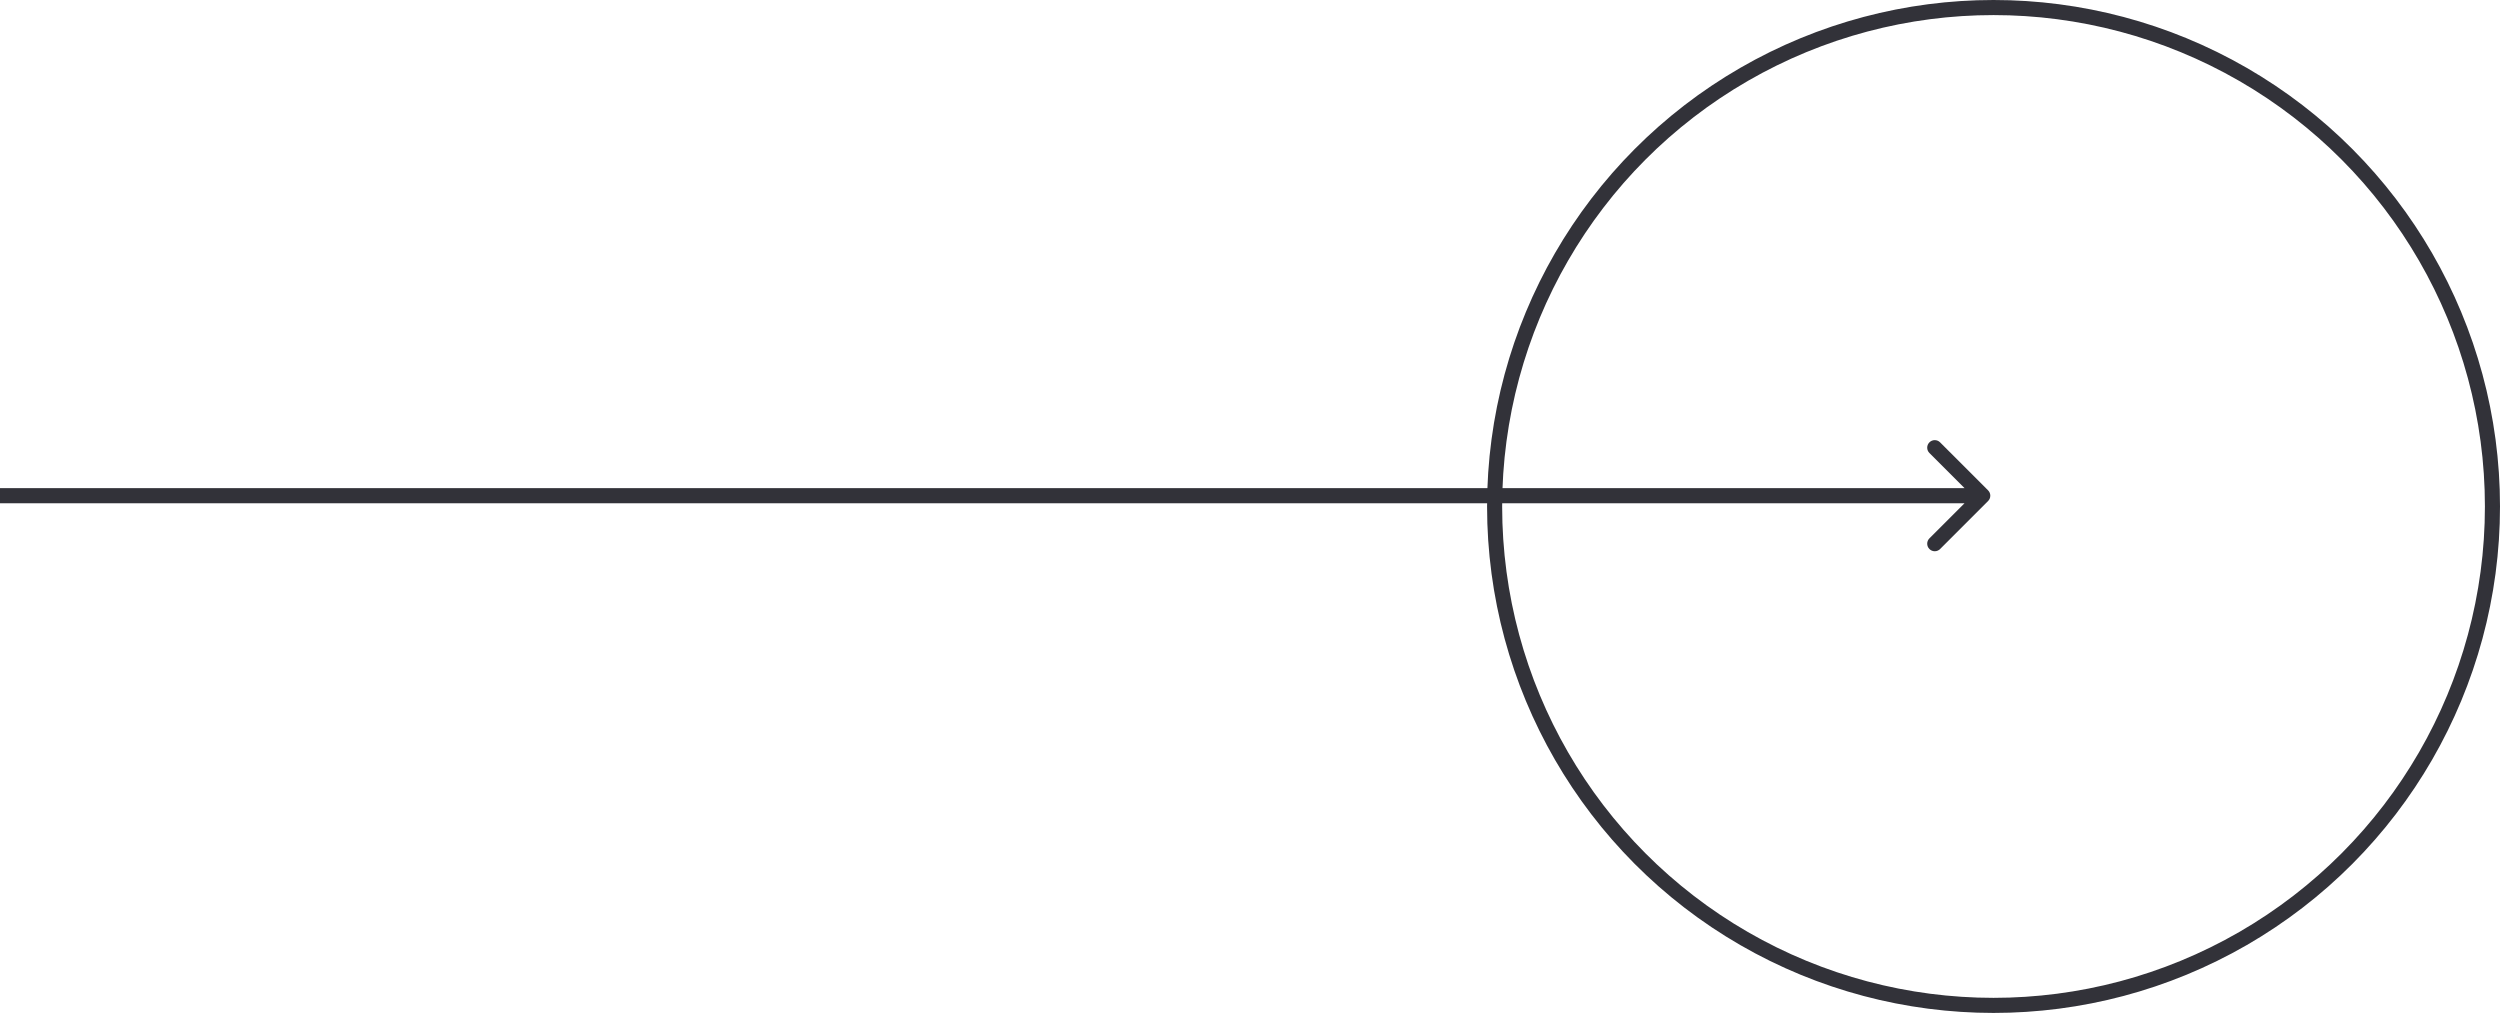 <?xml version="1.0" encoding="UTF-8"?> <svg xmlns="http://www.w3.org/2000/svg" width="116" height="47" viewBox="0 0 116 47" fill="none"> <circle cx="92.5" cy="23.5" r="23.15" stroke="#323239" stroke-width="0.7"></circle> <path d="M92.248 23.247C92.384 23.111 92.384 22.889 92.248 22.753L90.02 20.525C89.883 20.388 89.662 20.388 89.525 20.525C89.388 20.662 89.388 20.883 89.525 21.02L91.505 23L89.525 24.98C89.388 25.117 89.388 25.338 89.525 25.475C89.662 25.612 89.883 25.612 90.02 25.475L92.248 23.247ZM0 23.35H92V22.65H0V23.35Z" fill="#323239"></path> </svg> 